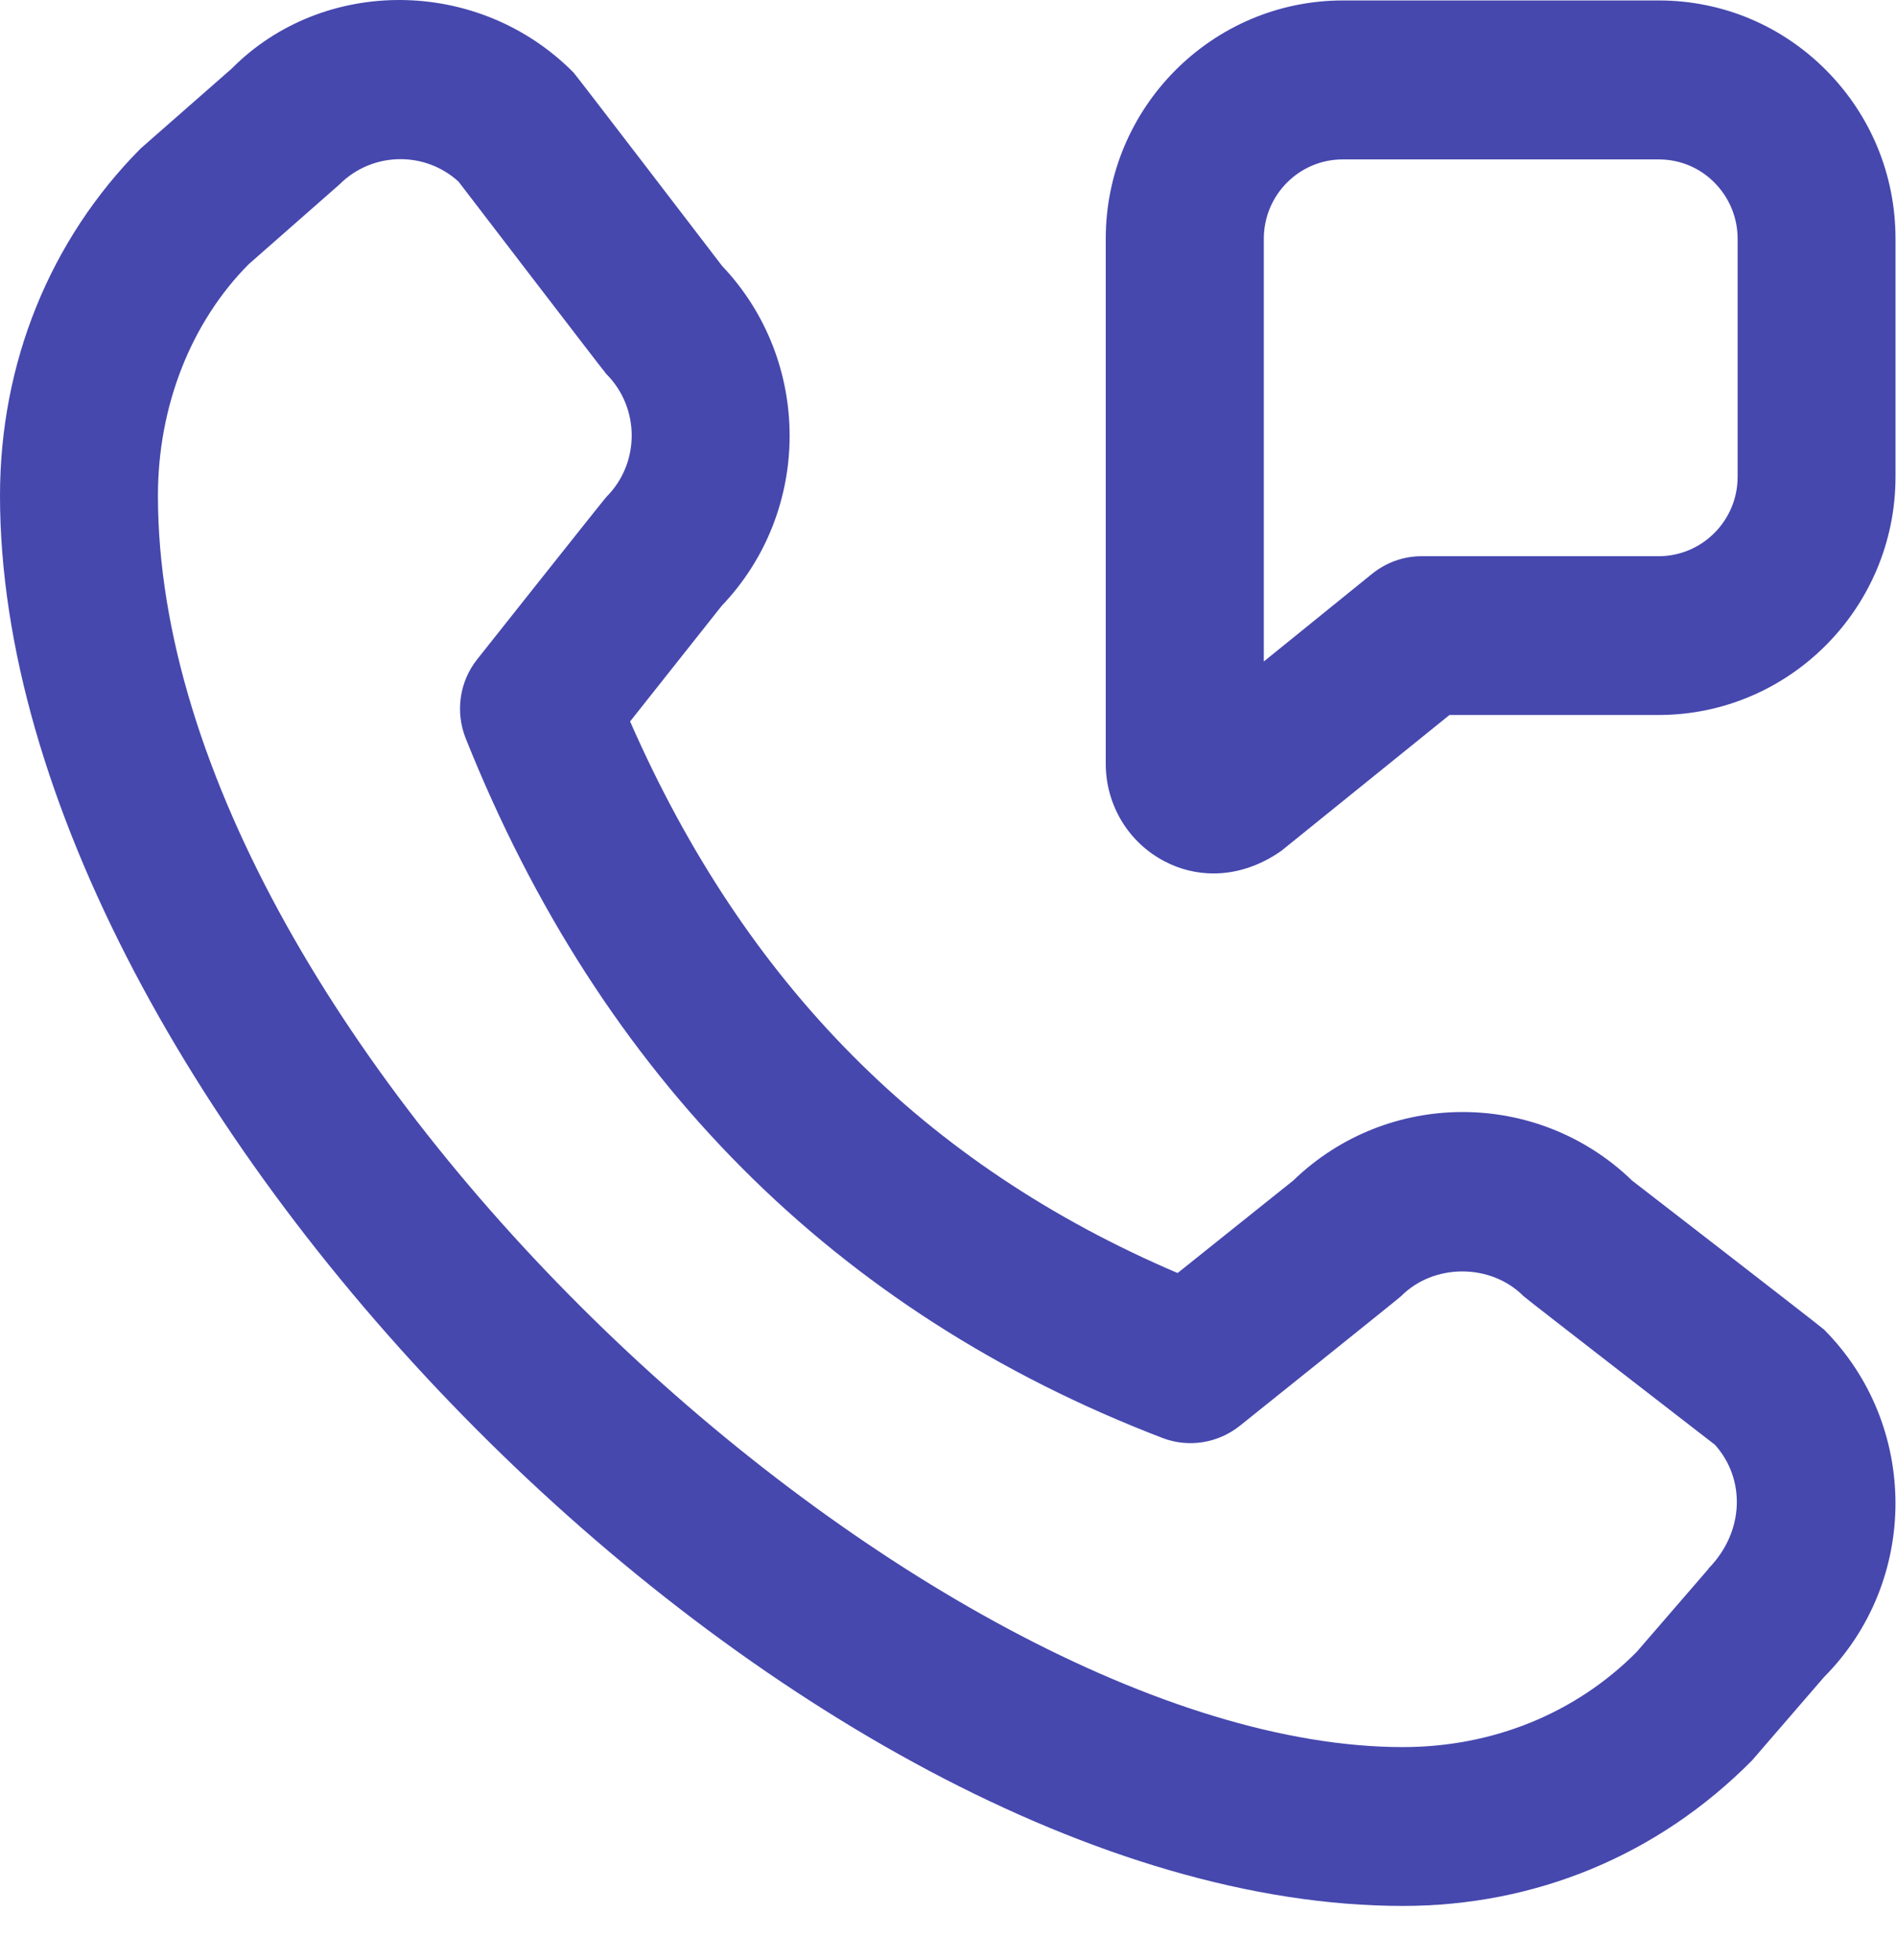 <svg width="30" height="31" viewBox="0 0 30 31" fill="none" xmlns="http://www.w3.org/2000/svg">
<path d="M25.814 18.66C24.321 17.226 21.954 17.227 20.463 18.669L18.633 20.132C14.637 18.428 11.792 15.564 9.97 11.409L11.419 9.581C12.851 8.084 12.852 5.707 11.426 4.206C11.426 4.206 9.112 1.183 9.073 1.145C7.566 -0.372 5.109 -0.371 3.665 1.086L2.229 2.345C0.792 3.789 0 5.739 0 7.839C0 17.427 12.655 30.141 22.197 30.141C24.288 30.141 26.23 29.346 27.722 27.84L28.862 26.521C30.368 25.006 30.368 22.541 28.862 21.027C28.825 20.988 25.815 18.663 25.815 18.663L25.814 18.66ZM27.035 24.808L25.895 26.126C24.932 27.095 23.619 27.629 22.197 27.629C14.713 27.629 2.499 16.573 2.499 7.838C2.499 6.409 3.031 5.09 3.932 4.181L5.369 2.919C5.636 2.651 5.986 2.517 6.337 2.517C6.666 2.517 6.995 2.635 7.255 2.872C7.255 2.872 9.557 5.877 9.594 5.915C10.129 6.451 10.129 7.325 9.594 7.859C9.56 7.893 7.551 10.426 7.551 10.426C7.27 10.779 7.202 11.256 7.368 11.675C9.509 17.034 13.218 20.756 18.392 22.74C18.802 22.898 19.269 22.825 19.615 22.55C19.615 22.55 22.137 20.531 22.17 20.497C22.687 19.977 23.588 19.977 24.106 20.497C24.143 20.536 27.136 22.849 27.136 22.849C27.621 23.389 27.604 24.226 27.03 24.808H27.035ZM28.895 1.111C28.187 0.399 27.246 0.007 26.244 0.007H21.245C19.178 0.01 17.496 1.7 17.496 3.775V12.088C17.5 12.735 17.855 13.323 18.426 13.621C18.669 13.749 18.933 13.813 19.202 13.813C19.563 13.813 19.934 13.695 20.276 13.454L22.935 11.307H26.243C28.31 11.307 29.992 9.617 29.992 7.541V3.774C29.992 2.767 29.601 1.821 28.893 1.109L28.895 1.111ZM27.494 7.541C27.494 8.232 26.934 8.796 26.244 8.796H22.495C22.21 8.796 21.934 8.894 21.711 9.074L19.997 10.461V3.776C19.997 3.084 20.556 2.521 21.245 2.521H26.244C26.579 2.521 26.892 2.65 27.127 2.887C27.362 3.125 27.494 3.44 27.494 3.776V7.543V7.541Z" fill="#4648AE"/>
</svg>
